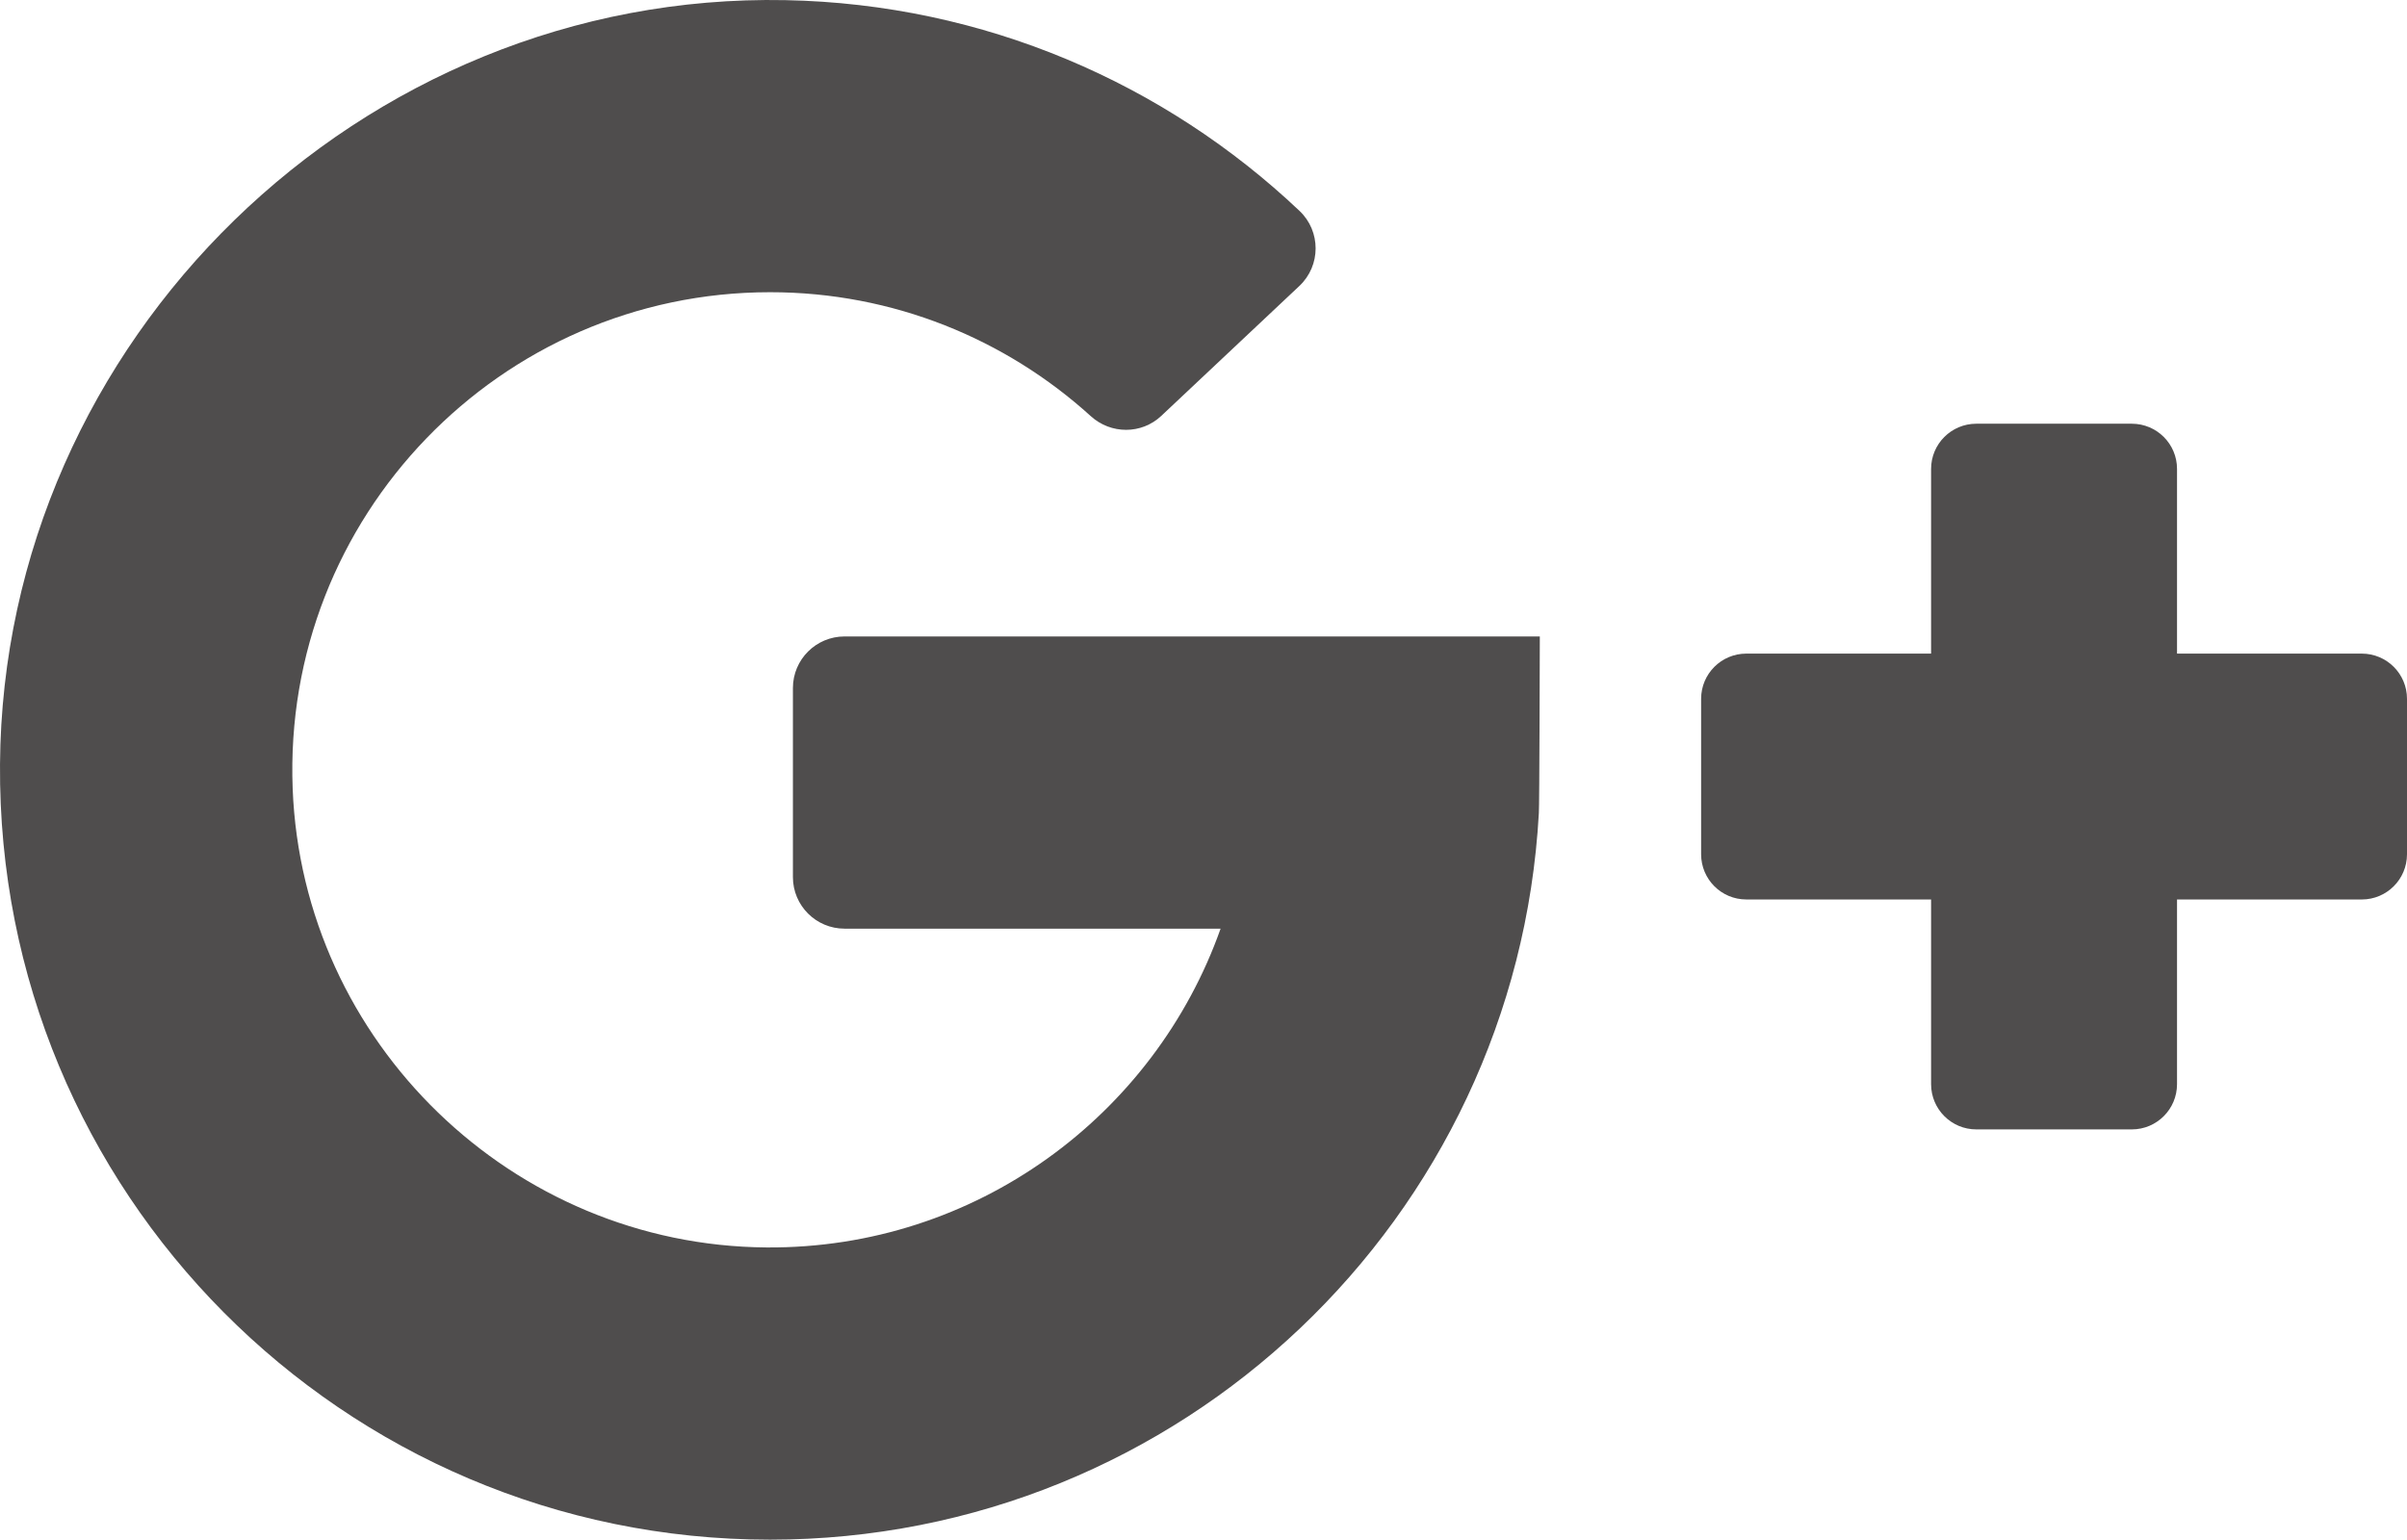 <?xml version="1.0" encoding="utf-8"?>
<!-- Generator: Adobe Illustrator 13.0.1, SVG Export Plug-In . SVG Version: 6.00 Build 14948)  -->
<!DOCTYPE svg PUBLIC "-//W3C//DTD SVG 1.1 Tiny//EN" "http://www.w3.org/Graphics/SVG/1.1/DTD/svg11-tiny.dtd">
<svg version="1.1" baseProfile="tiny" id="Capa_1" xmlns="http://www.w3.org/2000/svg" xmlns:xlink="http://www.w3.org/1999/xlink"
	 x="0px" y="0px" width="184.251px" height="117.895px" viewBox="0 0 184.251 117.895" xml:space="preserve">
<g>
	<path fill="#4F4D4D" d="M64.646,71.109h28.788c-5.054,14.285-18.739,24.527-34.76,24.41c-19.44-0.145-35.515-15.695-36.27-35.123
		c-0.809-20.823,15.896-38.021,36.544-38.021c9.44,0,18.056,3.598,24.55,9.491c1.538,1.396,3.88,1.405,5.394-0.019l10.574-9.951
		c1.652-1.558,1.658-4.186,0.01-5.747C89.173,6.392,75.357,0.31,60.121,0.011C27.622-0.623,0.229,26.023,0.001,58.528
		c-0.229,32.748,26.25,59.367,58.945,59.367c31.442,0,57.129-24.619,58.85-55.631c0.045-0.391,0.074-13.53,0.074-13.53H64.646
		c-2.182,0-3.95,1.769-3.95,3.95v14.474C60.695,69.34,62.464,71.109,64.646,71.109z"/>
	<path fill="#4F4D4D" d="M166.647,50.047V35.906c0-1.912-1.549-3.461-3.461-3.461h-11.904c-1.91,0-3.461,1.549-3.461,3.461v14.142
		h-14.143c-1.912,0-3.461,1.551-3.461,3.461v11.904c0,1.912,1.549,3.461,3.461,3.461h14.143v14.145c0,1.91,1.551,3.461,3.461,3.461
		h11.904c1.912,0,3.461-1.551,3.461-3.461V68.875h14.143c1.912,0,3.461-1.551,3.461-3.463V53.509c0-1.911-1.549-3.461-3.461-3.461
		L166.647,50.047L166.647,50.047z"/>
</g>
</svg>
